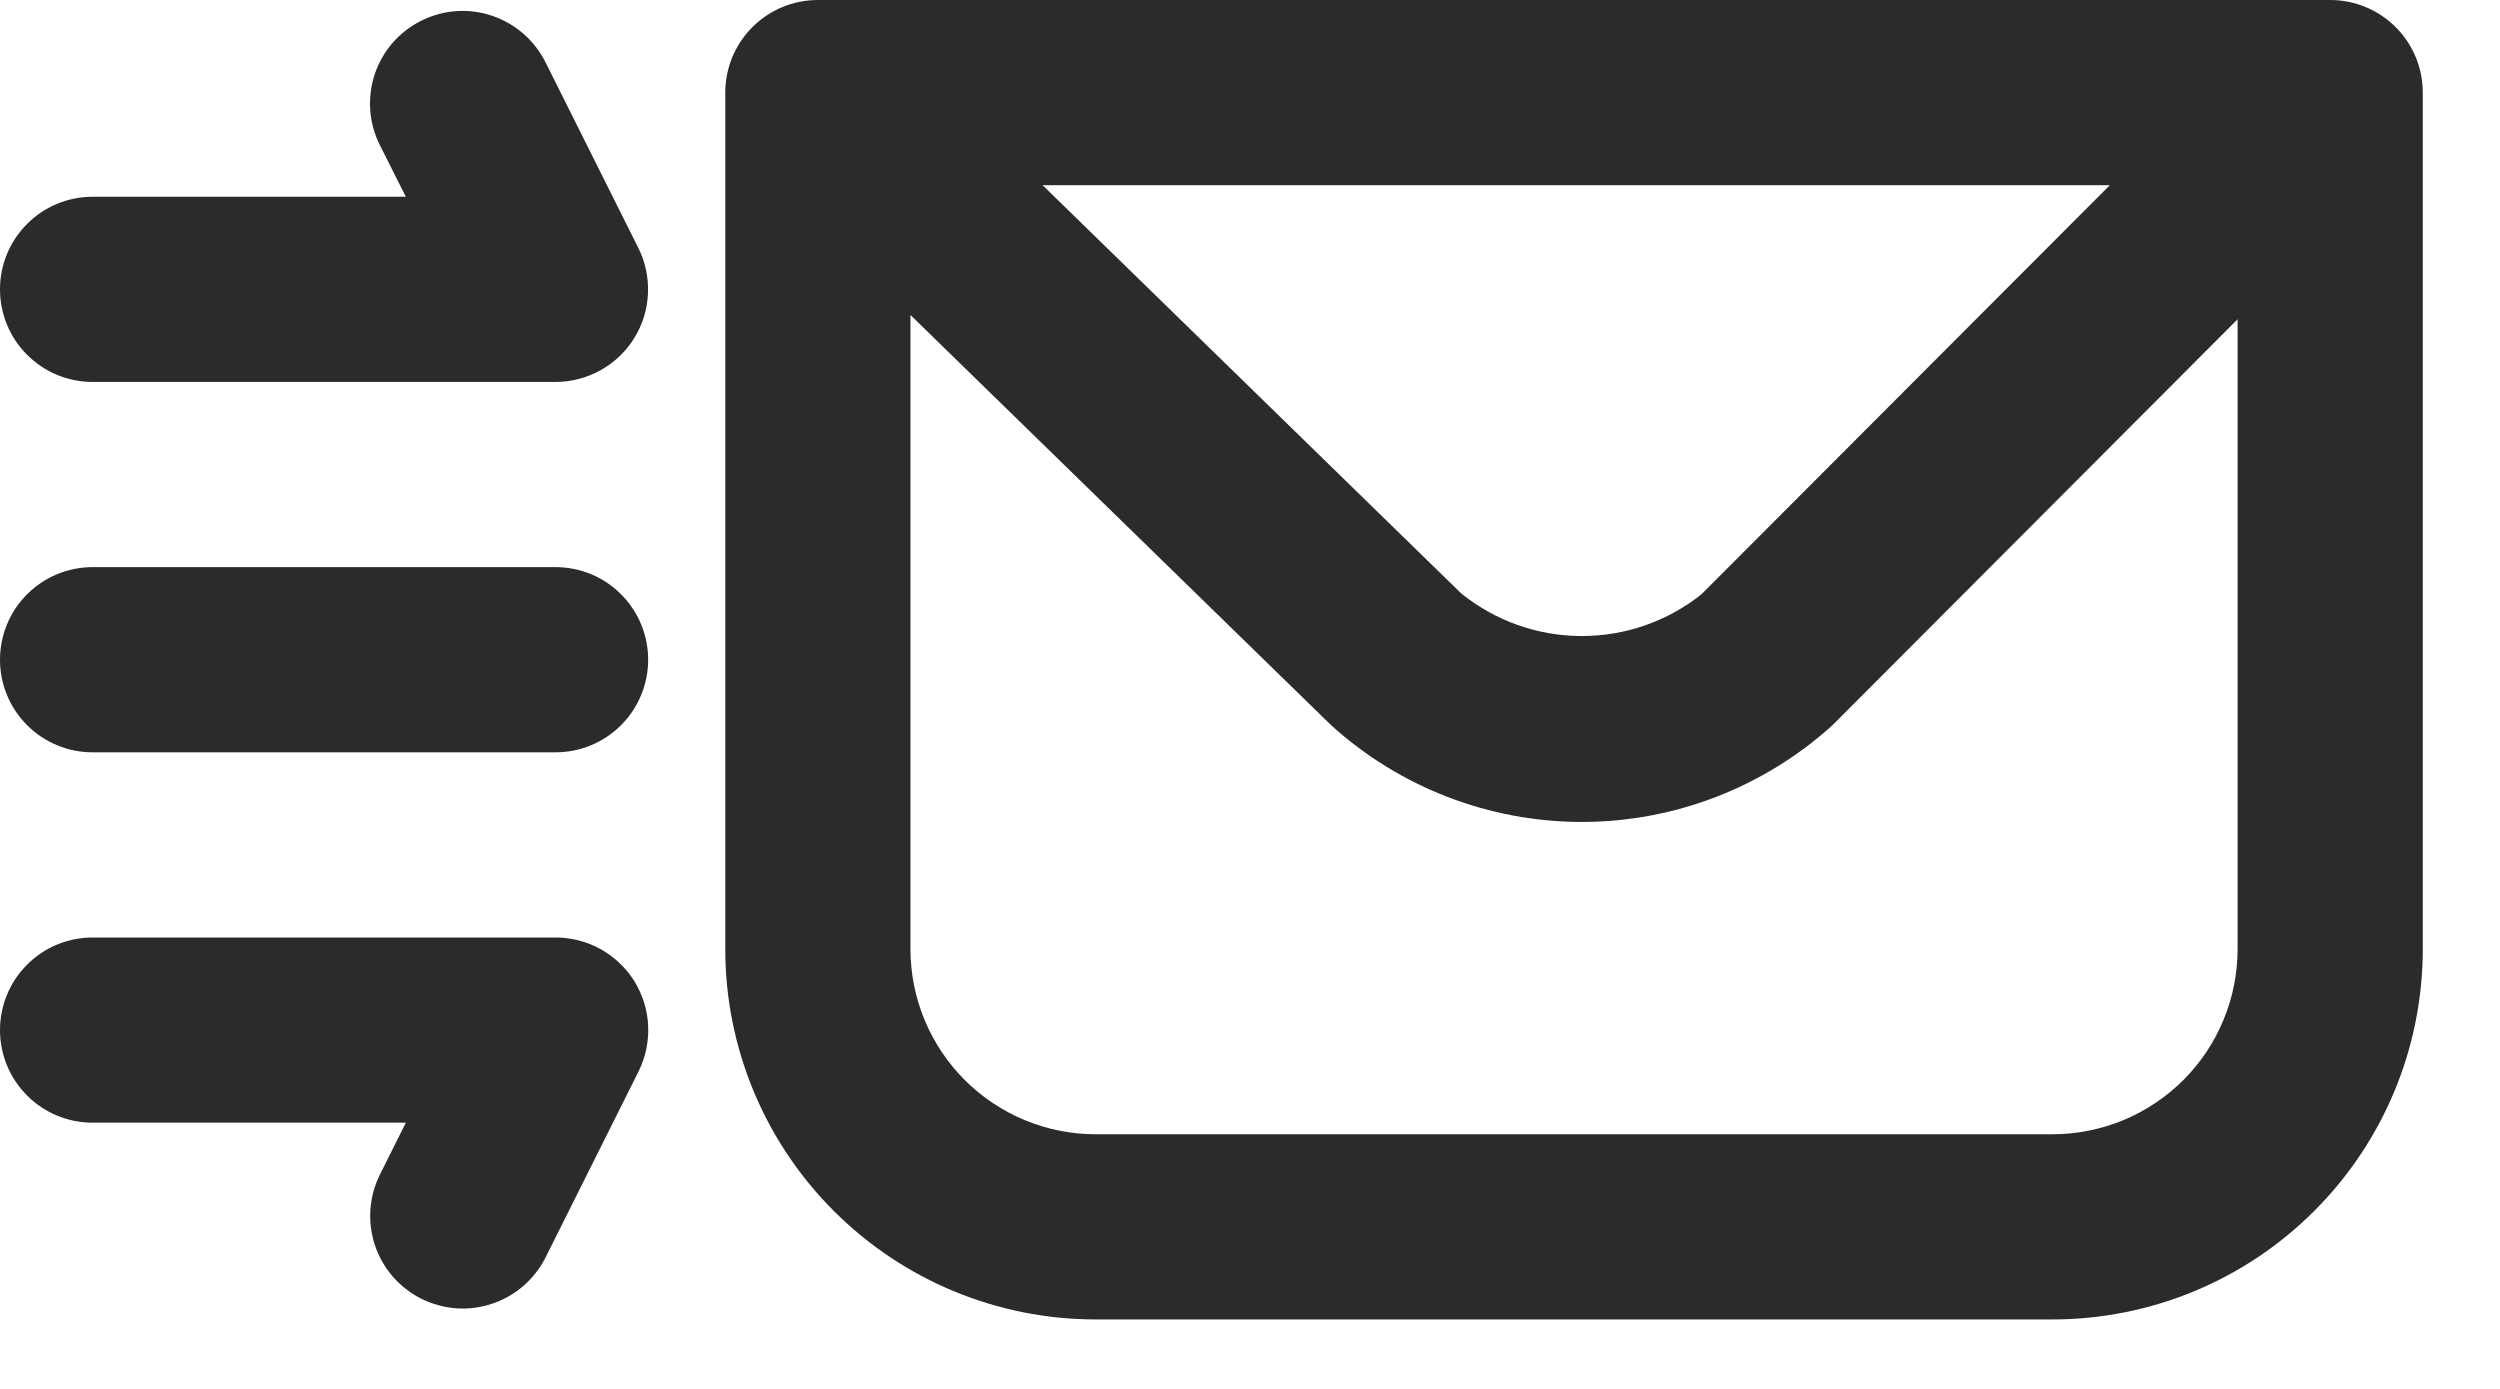 <svg width="27" height="15" viewBox="0 0 27 15" fill="none" xmlns="http://www.w3.org/2000/svg">
<path d="M25.166 0H8.833C8.568 0 8.313 0.105 8.126 0.293C7.938 0.48 7.833 0.735 7.833 1V10.25C7.833 11.311 8.254 12.328 9.005 13.078C9.755 13.829 10.772 14.25 11.833 14.25H22.166C23.227 14.25 24.244 13.829 24.994 13.078C25.745 12.328 26.166 11.311 26.166 10.25V1C26.166 0.735 26.061 0.48 25.873 0.293C25.686 0.105 25.431 0 25.166 0ZM22.786 2L18.376 6.418C18.007 6.712 17.549 6.871 17.077 6.869C16.605 6.868 16.148 6.705 15.781 6.409L11.26 2H22.786ZM22.166 12.25H11.833C11.303 12.25 10.794 12.039 10.419 11.664C10.044 11.289 9.833 10.78 9.833 10.25V3.402L14.376 7.832C15.117 8.504 16.083 8.877 17.084 8.877C18.084 8.877 19.049 8.504 19.791 7.832L24.166 3.448V10.248C24.166 10.511 24.115 10.771 24.014 11.014C23.914 11.257 23.767 11.478 23.581 11.664C23.395 11.849 23.175 11.997 22.932 12.098C22.689 12.198 22.429 12.25 22.166 12.25Z" fill="#2B2B2B"/>
<path d="M6 6.125H1C0.735 6.125 0.48 6.23 0.293 6.418C0.105 6.605 0 6.86 0 7.125C0 7.39 0.105 7.645 0.293 7.832C0.48 8.02 0.735 8.125 1 8.125H6C6.265 8.125 6.52 8.02 6.707 7.832C6.895 7.645 7 7.39 7 7.125C7 6.86 6.895 6.605 6.707 6.418C6.52 6.23 6.265 6.125 6 6.125Z" fill="#2B2B2B"/>
<path d="M1 4.125H6C6.17 4.125 6.338 4.081 6.487 3.998C6.636 3.915 6.761 3.796 6.85 3.651C6.94 3.506 6.991 3.34 6.998 3.17C7.006 3 6.97 2.83 6.894 2.678L5.894 0.678C5.836 0.56 5.755 0.454 5.656 0.367C5.557 0.28 5.441 0.213 5.316 0.171C5.191 0.128 5.059 0.111 4.927 0.12C4.796 0.129 4.667 0.165 4.549 0.224C4.431 0.283 4.326 0.364 4.239 0.464C4.153 0.564 4.087 0.68 4.046 0.805C4.005 0.931 3.989 1.063 3.999 1.195C4.009 1.326 4.045 1.454 4.105 1.572L4.383 2.125H1C0.735 2.125 0.48 2.23 0.293 2.418C0.105 2.605 0 2.86 0 3.125C0 3.39 0.105 3.645 0.293 3.832C0.48 4.02 0.735 4.125 1 4.125Z" fill="#2B2B2B"/>
<path d="M6 10.125H1C0.735 10.125 0.48 10.23 0.293 10.418C0.105 10.605 0 10.86 0 11.125C0 11.39 0.105 11.645 0.293 11.832C0.48 12.02 0.735 12.125 1 12.125H4.383L4.107 12.678C4.047 12.796 4.011 12.924 4.001 13.056C3.991 13.187 4.007 13.319 4.048 13.445C4.089 13.57 4.155 13.686 4.241 13.786C4.328 13.886 4.433 13.967 4.551 14.027C4.669 14.085 4.798 14.12 4.929 14.13C5.061 14.139 5.193 14.122 5.318 14.079C5.443 14.037 5.559 13.97 5.658 13.883C5.757 13.796 5.838 13.691 5.896 13.572L6.896 11.572C6.972 11.419 7.008 11.25 7 11.079C6.993 10.909 6.941 10.744 6.852 10.598C6.762 10.454 6.636 10.334 6.487 10.251C6.338 10.168 6.171 10.125 6 10.125Z" fill="#2B2B2B"/>
</svg>
